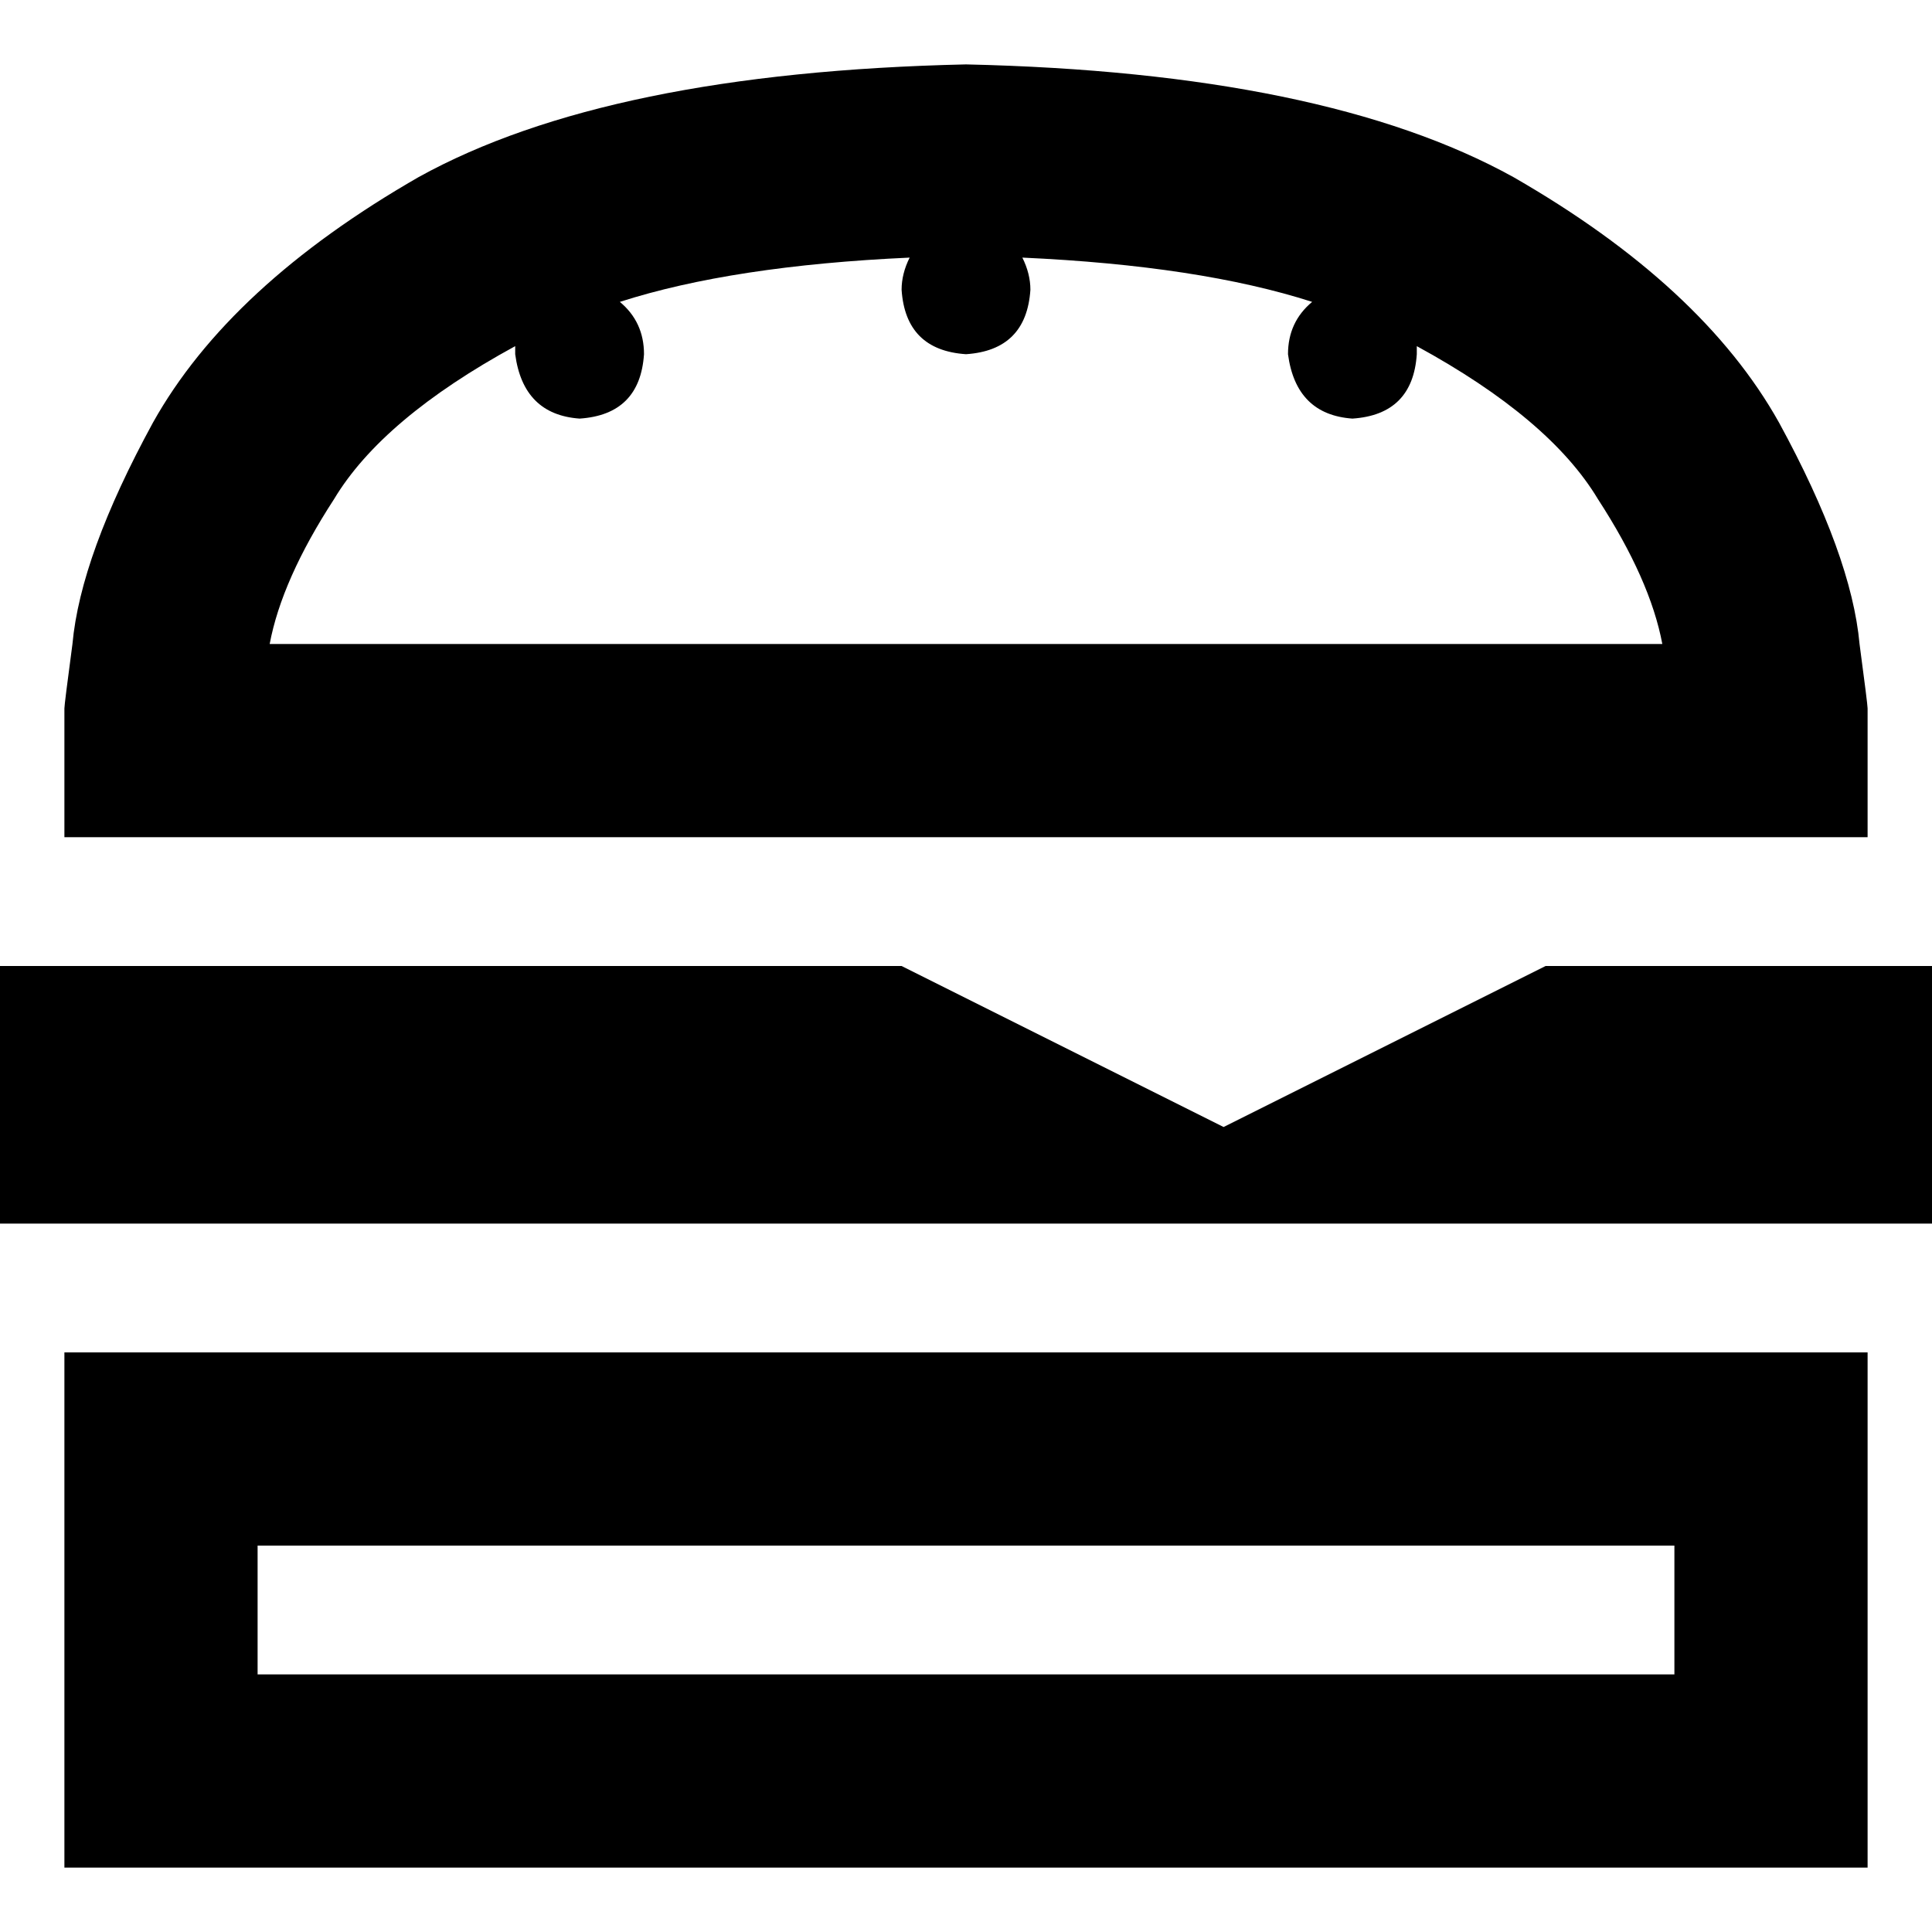 <svg xmlns="http://www.w3.org/2000/svg" viewBox="0 0 512 512">
  <path d="M 17.067 221.867 L 17.067 187.733 L 17.067 221.867 L 17.067 187.733 Q 17.067 186.667 19.2 170.667 Q 21.333 147.2 40.533 112 Q 60.8 75.733 110.933 46.933 Q 161.067 19.2 256 17.067 Q 350.933 19.2 401.067 46.933 Q 451.2 75.733 471.467 112 Q 490.667 147.2 492.8 170.667 Q 494.933 186.667 494.933 187.733 L 494.933 221.867 L 494.933 221.867 L 443.733 221.867 L 17.067 221.867 Z M 88.533 132.267 Q 74.667 153.6 71.467 170.667 L 440.533 170.667 L 440.533 170.667 Q 437.333 153.6 423.467 132.267 Q 410.667 110.933 375.467 91.733 Q 375.467 92.8 375.467 93.867 Q 374.4 109.867 358.4 110.933 Q 343.467 109.867 341.333 93.867 Q 341.333 85.333 347.733 80 Q 317.867 70.4 270.933 68.267 Q 273.067 72.533 273.067 76.8 Q 272 92.8 256 93.867 Q 240 92.8 238.933 76.8 Q 238.933 72.533 241.067 68.267 Q 194.133 70.4 164.267 80 Q 170.667 85.333 170.667 93.867 Q 169.6 109.867 153.6 110.933 Q 138.667 109.867 136.533 93.867 Q 136.533 92.8 136.533 92.8 Q 136.533 91.733 136.533 91.733 Q 101.333 110.933 88.533 132.267 L 88.533 132.267 Z M 68.267 443.733 L 443.733 443.733 L 68.267 443.733 L 443.733 443.733 L 443.733 409.6 L 443.733 409.6 L 68.267 409.6 L 68.267 409.6 L 68.267 443.733 L 68.267 443.733 Z M 17.067 358.4 L 68.267 358.4 L 17.067 358.4 L 494.933 358.4 L 494.933 409.6 L 494.933 409.6 L 494.933 443.733 L 494.933 443.733 L 494.933 494.933 L 494.933 494.933 L 443.733 494.933 L 17.067 494.933 L 17.067 443.733 L 17.067 443.733 L 17.067 409.6 L 17.067 409.6 L 17.067 358.4 L 17.067 358.4 Z M 238.933 256 L 324.267 298.667 L 238.933 256 L 324.267 298.667 L 409.6 256 L 409.6 256 L 460.8 256 L 512 256 L 512 324.267 L 512 324.267 L 0 324.267 L 0 324.267 L 0 256 L 0 256 L 187.733 256 L 238.933 256 Z" />
</svg>